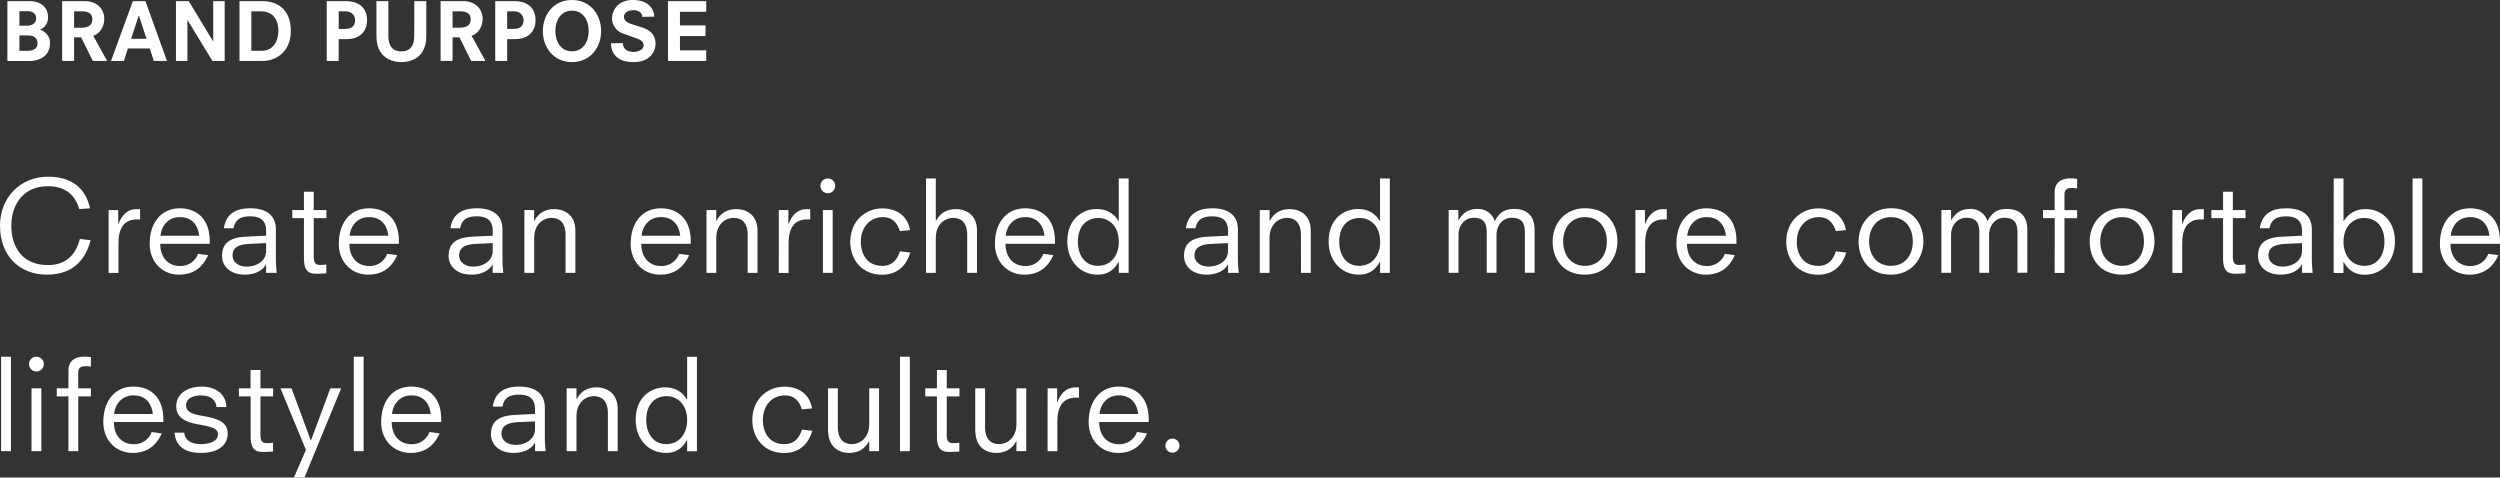 <svg xmlns="http://www.w3.org/2000/svg" width="1353.4" height="258.52" viewBox="0 0 1353.4 258.52">
  <rect x="0" y="0" width="1353.4" height="258.52" fill="#333333" stroke="none"/>
  <g>
    <path d="M42.9,113.19c-2.58-9.11-9.18-12.38-16.93-12.38-14.21,0-19.85,11-19.85,21.35s5,21.35,19.85,21.35c9.66,0,15.1-5.57,17.27-14.14l5.78.68c-2.17,8.77-8.09,18.63-23.66,18.63C10.54,148.68,0,138.55,0,122.16c0-15.43,11.22-26.51,26-26.51,16.32,0,21.29,10.06,22.71,17.13Z" style="fill: #fff"/>
    <path d="M58.81,113.73H64v7.48h.14c1.36-3.6,4.08-8,9.79-8h1.9v5.57h-1.7c-6.93,0-10,4.76-10,12.79v16.18H58.81Z" style="fill: #fff"/>
    <path d="M112.66,138.14c-2.92,6.46-7.81,10.54-15.63,10.54-9.52,0-16-7.21-16-16.66,0-11.42,6.25-19.24,16.25-19.24,9.65,0,16.25,6.12,16.25,17.68V132H86.76c0,7.89,4.83,12,10.54,12a10.08,10.08,0,0,0,9.92-6.59Zm-4.82-10.54c-.75-6.18-4.29-10.06-10.41-10.06-6.93,0-10.13,5.44-10.53,10.06Z" style="fill: #fff"/>
    <path d="M144.08,143.24h-.14c-2.38,4.22-7.48,5.44-11.42,5.44-8.09,0-12.31-4.76-12.31-10.13,0-6.26,3.4-9.93,12.72-10.4,3.74-.21,7.41-.41,11.15-.55V125c0-4.35-1.84-7.89-8.64-7.89-6.25,0-8.29,2.65-9,6.46h-5.24c1.09-7.61,6.26-10.81,14.28-10.81,9.11,0,13.87,4.15,13.87,11.42v16.87a66.63,66.63,0,0,0,.48,6.66h-5.78Zm0-11.63-9,.41c-5.78.27-9.18,1.84-9.18,6.26,0,3.4,2.93,6.05,7.75,6.05,4.63,0,10.41-2.58,10.41-8.5Z" style="fill: #fff"/>
    <path d="M158.22,113.73h6.32V103.8h5.31v9.93h6.86v4.35h-6.86V139c0,3.06.88,4.42,3.26,4.42a27.63,27.63,0,0,0,3.54-.21v4.76c-1.91.14-3.74.21-5.38.21-4.55,0-6.73-1.77-6.73-8.57V118.08h-6.32Z" style="fill: #fff"/>
    <path d="M215.06,138.14c-2.92,6.46-7.82,10.54-15.64,10.54-9.52,0-16-7.21-16-16.66,0-11.42,6.26-19.24,16.26-19.24,9.65,0,16.25,6.12,16.25,17.68V132H189.16c0,7.89,4.82,12,10.54,12a10.09,10.09,0,0,0,9.92-6.59Zm-4.83-10.54c-.74-6.18-4.28-10.06-10.4-10.06-6.93,0-10.13,5.44-10.54,10.06Z" style="fill: #fff"/>
    <path d="M266.74,143.24h-.14c-2.38,4.22-7.48,5.44-11.42,5.44-8.09,0-12.31-4.76-12.31-10.13,0-6.26,3.4-9.93,12.72-10.4,3.73-.21,7.41-.41,11.15-.55V125c0-4.35-1.84-7.89-8.64-7.89-6.25,0-8.29,2.65-9,6.46h-5.24c1.09-7.61,6.26-10.81,14.28-10.81,9.11,0,13.87,4.15,13.87,11.42v16.87a66.63,66.63,0,0,0,.48,6.66h-5.78Zm0-11.63-9,.41c-5.78.27-9.18,1.84-9.18,6.26,0,3.4,2.93,6.05,7.75,6.05,4.63,0,10.41-2.58,10.41-8.5Z" style="fill: #fff"/>
    <path d="M306.17,127.19c0-7.07-3.67-9.24-7.48-9.24-5,0-9.52,3.8-9.52,10.88v18.9h-5.3v-34h5.3v5.78h.14c2.31-4.35,6-6.32,10.81-6.32,4.08,0,11.36,2.11,11.36,11.69v22.85h-5.31Z" style="fill: #fff"/>
    <path d="M373.08,138.14c-2.93,6.46-7.82,10.54-15.64,10.54-9.52,0-16-7.21-16-16.66,0-11.42,6.26-19.24,16.25-19.24,9.66,0,16.25,6.12,16.25,17.68V132H347.17c0,7.89,4.83,12,10.54,12a10.1,10.1,0,0,0,9.93-6.59Zm-4.83-10.54c-.75-6.18-4.28-10.06-10.4-10.06-6.94,0-10.13,5.44-10.54,10.06Z" style="fill: #fff"/>
    <path d="M404.76,127.19c0-7.07-3.67-9.24-7.48-9.24-5,0-9.52,3.8-9.52,10.88v18.9h-5.3v-34h5.3v5.78h.14c2.31-4.35,6-6.32,10.81-6.32,4.08,0,11.36,2.11,11.36,11.69v22.85h-5.31Z" style="fill: #fff"/>
    <path d="M421.62,113.73h5.17v7.48h.14c1.36-3.6,4.08-8,9.79-8h1.9v5.57h-1.7c-6.93,0-10,4.76-10,12.79v16.18h-5.31Z" style="fill: #fff"/>
    <path d="M448.14,96.6a4,4,0,1,1-4,4A4,4,0,0,1,448.14,96.6Zm-2.65,17.13h5.3v34h-5.3Z" style="fill: #fff"/>
    <path d="M487.17,125.09c-.89-2.59-2.79-7.55-9.25-7.55-6.73,0-11.9,5.17-11.9,13.39,0,6.74,3.47,13,11.63,13,5.85,0,8.36-4,9.52-7.89l5.64.68c-1.77,5.85-6,12-15.23,12-11.29,0-17.27-8.43-17.27-17.81,0-11.36,8.23-18.09,17.34-18.09,7.41,0,13.6,3.67,15,11.76Z" style="fill: #fff"/>
    <path d="M523.61,127.19c0-7.07-3.67-9.24-7.48-9.24-5,0-9.52,3.8-9.52,10.88v18.9h-5.3V96.6h5.3v22.91h.14c2.31-4.35,6-6.32,10.81-6.32,4.08,0,11.36,2.11,11.36,11.69v22.85h-5.31Z" style="fill: #fff"/>
    <path d="M570.26,138.14c-2.93,6.46-7.82,10.54-15.64,10.54-9.52,0-16-7.21-16-16.66,0-11.42,6.26-19.24,16.25-19.24,9.65,0,16.25,6.12,16.25,17.68V132H544.35c0,7.89,4.83,12,10.54,12a10.1,10.1,0,0,0,9.93-6.59Zm-4.83-10.54c-.75-6.18-4.28-10.06-10.4-10.06-6.94,0-10.13,5.44-10.54,10.06Z" style="fill: #fff"/>
    <path d="M605.68,141.81h-.14c-1.56,2.65-4.35,6.87-11.35,6.87-9.38,0-16.39-7.34-16.39-18,0-12.51,8.64-17.54,15.71-17.54,7.55,0,10.61,4.28,12,6.46h.14V96.6H611v51.13h-5.3ZM594.53,118c-5.85,0-11,3.94-11,12.92,0,7.07,3.67,13,10.81,13s11.35-5.78,11.35-12.92C605.68,122.09,600.17,118,594.53,118Z" style="fill: #fff"/>
    <path d="M664.83,143.24h-.13c-2.38,4.22-7.48,5.44-11.42,5.44-8.1,0-12.31-4.76-12.31-10.13,0-6.26,3.4-9.93,12.71-10.4,3.74-.21,7.41-.41,11.15-.55V125c0-4.35-1.83-7.89-8.63-7.89-6.26,0-8.3,2.65-9,6.46H642c1.09-7.61,6.25-10.81,14.28-10.81,9.11,0,13.87,4.15,13.87,11.42v16.87c0,2.1.27,4.75.47,6.66h-5.78Zm0-11.63-9,.41c-5.78.27-9.18,1.84-9.18,6.26,0,3.4,2.92,6.05,7.75,6.05,4.63,0,10.4-2.58,10.4-8.5Z" style="fill: #fff"/>
    <path d="M704.27,127.19c0-7.07-3.67-9.24-7.48-9.24-5,0-9.52,3.8-9.52,10.88v18.9H682v-34h5.3v5.78h.14c2.31-4.35,6-6.32,10.81-6.32,4.08,0,11.35,2.11,11.35,11.69v22.85h-5.3Z" style="fill: #fff"/>
    <path d="M747.17,141.81H747c-1.57,2.65-4.35,6.87-11.36,6.87-9.38,0-16.38-7.34-16.38-18,0-12.51,8.63-17.54,15.7-17.54,7.55,0,10.61,4.28,12,6.46h.13V96.6h5.31v51.13h-5.31ZM736,118c-5.84,0-11,3.94-11,12.92,0,7.07,3.67,13,10.81,13s11.35-5.78,11.35-12.92C747.17,122.09,741.67,118,736,118Z" style="fill: #fff"/>
    <path d="M825.5,125.9c0-5.64-2-8-7.34-8-4.15,0-8,3.67-8,9.24v20.54h-5.3V125.9c0-5.64-2-8-7.14-8-4.35,0-8.16,3.67-8.16,9.24v20.54h-5.3v-34h5.23v5.44h.14c1.77-2.85,4.28-6,10.2-6a9.33,9.33,0,0,1,9.38,6.66c2-3.87,4.56-6.66,10.4-6.66,7.35,0,11.16,4,11.16,11.28v23.26H825.5Z" style="fill: #fff"/>
    <path d="M858.07,148.68c-12.31,0-17.54-8.91-17.54-18s6.12-17.95,17.54-17.95c12.31,0,17.54,8.91,17.54,17.95S869.49,148.68,858.07,148.68Zm0-4.76c7.34,0,11.83-5.51,11.83-13.19s-4.49-13.19-11.83-13.19-11.83,5.51-11.83,13.19S850.73,143.92,858.07,143.92Z" style="fill: #fff"/>
    <path d="M885.34,113.73h5.16v7.48h.14c1.36-3.6,4.08-8,9.79-8h1.9v5.57h-1.7c-6.93,0-10,4.76-10,12.79v16.18h-5.3Z" style="fill: #fff"/>
    <path d="M939.19,138.14c-2.93,6.46-7.82,10.54-15.64,10.54-9.52,0-16-7.21-16-16.66,0-11.42,6.25-19.24,16.25-19.24,9.65,0,16.25,6.12,16.25,17.68V132H913.28c0,7.89,4.83,12,10.54,12a10.1,10.1,0,0,0,9.93-6.59Zm-4.83-10.54c-.75-6.18-4.29-10.06-10.4-10.06-6.94,0-10.14,5.44-10.54,10.06Z" style="fill: #fff"/>
    <path d="M993.85,125.09c-.88-2.59-2.79-7.55-9.24-7.55-6.74,0-11.9,5.17-11.9,13.39,0,6.74,3.46,13,11.62,13,5.85,0,8.37-4,9.52-7.89l5.65.68c-1.77,5.85-6,12-15.23,12-11.29,0-17.27-8.43-17.27-17.81,0-11.36,8.22-18.09,17.33-18.09,7.41,0,13.6,3.67,15,11.76Z" style="fill: #fff"/>
    <path d="M1023.7,148.68c-12.3,0-17.54-8.91-17.54-18s6.12-17.95,17.54-17.95c12.31,0,17.54,8.91,17.54,17.95S1035.12,148.68,1023.7,148.68Zm0-4.76c7.35,0,11.83-5.51,11.83-13.19s-4.48-13.19-11.83-13.19-11.83,5.51-11.83,13.19S1016.36,143.92,1023.7,143.92Z" style="fill: #fff"/>
    <path d="M1092.17,125.9c0-5.64-2-8-7.34-8-4.15,0-8,3.67-8,9.24v20.54h-5.3V125.9c0-5.64-2-8-7.14-8-4.35,0-8.16,3.67-8.16,9.24v20.54H1051v-34h5.23v5.44h.14c1.77-2.85,4.28-6,10.2-6a9.33,9.33,0,0,1,9.38,6.66c2-3.87,4.56-6.66,10.4-6.66,7.35,0,11.15,4,11.15,11.28v23.26h-5.3Z" style="fill: #fff"/>
    <path d="M1112.36,118.08H1106v-4.35h6.32V104c0-5.44,4-7.41,8.16-7.41a23.82,23.82,0,0,1,4,.2V102a15.66,15.66,0,0,0-3.19-.2c-2.72,0-3.67,1.35-3.67,3.4v8.56h6.86v4.35h-6.86v29.65h-5.31Z" style="fill: #fff"/>
    <path d="M1148.81,148.68c-12.31,0-17.54-8.91-17.54-18s6.12-17.95,17.54-17.95c12.31,0,17.54,8.91,17.54,17.95S1160.23,148.68,1148.81,148.68Zm0-4.76c7.34,0,11.83-5.51,11.83-13.19s-4.49-13.19-11.83-13.19S1137,123.05,1137,130.73,1141.47,143.92,1148.81,143.92Z" style="fill: #fff"/>
    <path d="M1176.07,113.73h5.17v7.48h.14c1.36-3.6,4.08-8,9.79-8h1.9v5.57h-1.7c-6.93,0-10,4.76-10,12.79v16.18h-5.31Z" style="fill: #fff"/>
    <path d="M1197.15,113.73h6.33V103.8h5.3v9.93h6.87v4.35h-6.87V139c0,3.06.88,4.42,3.26,4.42a27.52,27.52,0,0,0,3.54-.21v4.76c-1.91.14-3.74.21-5.37.21-4.56,0-6.73-1.77-6.73-8.57V118.08h-6.33Z" style="fill: #fff"/>
    <path d="M1246.24,143.24h-.13c-2.38,4.22-7.48,5.44-11.43,5.44-8.09,0-12.3-4.76-12.3-10.13,0-6.26,3.4-9.93,12.71-10.4,3.74-.21,7.41-.41,11.15-.55V125c0-4.35-1.83-7.89-8.63-7.89-6.26,0-8.3,2.65-9,6.46h-5.23c1.08-7.61,6.25-10.81,14.28-10.81,9.11,0,13.87,4.15,13.87,11.42v16.87c0,2.1.27,4.75.47,6.66h-5.78Zm0-11.63-9,.41c-5.78.27-9.18,1.84-9.18,6.26,0,3.4,2.92,6.05,7.75,6.05,4.62,0,10.4-2.58,10.4-8.5Z" style="fill: #fff"/>
    <path d="M1263.38,96.6h5.3v23.05h.14c1.42-2.18,4.48-6.46,12-6.46,7.07,0,15.71,5,15.71,17.54,0,10.61-7,18-16.39,18-7,0-9.79-4.22-11.35-6.87h-.14v5.92h-5.3ZM1279.83,118c-5.64,0-11.15,4.14-11.15,13,0,7.14,4.22,12.92,11.36,12.92s10.81-6,10.81-13C1290.85,121.89,1285.68,118,1279.83,118Z" style="fill: #fff"/>
    <path d="M1306.08,96.6h5.3v51.13h-5.3Z" style="fill: #fff"/>
    <path d="M1352.52,138.14c-2.93,6.46-7.82,10.54-15.64,10.54-9.52,0-16-7.21-16-16.66,0-11.42,6.25-19.24,16.25-19.24,9.65,0,16.25,6.12,16.25,17.68V132h-26.79c0,7.89,4.83,12,10.54,12a10.1,10.1,0,0,0,9.93-6.59Zm-4.83-10.54c-.75-6.18-4.29-10.06-10.41-10.06-6.93,0-10.13,5.44-10.53,10.06Z" style="fill: #fff"/>
    <path d="M.61,193.11H5.92v51.13H.61Z" style="fill: #fff"/>
    <path d="M19.72,193.11a4,4,0,1,1-4,4A4,4,0,0,1,19.72,193.11Zm-2.66,17.13h5.31v34H17.06Z" style="fill: #fff"/>
    <path d="M37.05,214.59H30.73v-4.35h6.32v-9.72c0-5.44,4-7.41,8.16-7.41a24,24,0,0,1,4,.2v5.17a15.08,15.08,0,0,0-3.2-.21c-2.72,0-3.67,1.36-3.67,3.4v8.57h6.87v4.35H42.36v29.65H37.05Z" style="fill: #fff"/>
    <path d="M87.57,234.65c-2.92,6.46-7.82,10.54-15.64,10.54-9.51,0-16-7.21-16-16.66,0-11.42,6.25-19.24,16.25-19.24,9.65,0,16.25,6.12,16.25,17.68v1.49H61.67c0,7.89,4.83,12,10.54,12a10.07,10.07,0,0,0,9.92-6.6Zm-4.82-10.54c-.75-6.19-4.29-10.06-10.41-10.06-6.93,0-10.13,5.44-10.54,10.06Z" style="fill: #fff"/>
    <path d="M117.22,220.37c-.27-3.13-2.38-6.32-8.37-6.32-4.82,0-8.15,2-8.15,5.3s2.58,4.76,8.9,5.78c8.71,1.43,13.67,3.54,13.67,9.72,0,5-3.81,10.34-14.42,10.34-10.81,0-13.8-5.37-14.41-10.95h5.3c.21,2.86,2.25,6.19,9,6.19,5.3,0,9.31-1.84,9.25-5.3-.07-2.72-1.77-3.88-10.27-5.31-6.87-1.15-12.31-3.4-12.31-9.92s5.71-10.61,13.94-10.61c7.62,0,13.19,4.42,13.19,11.08Z" style="fill: #fff"/>
    <path d="M129.32,210.24h6.32v-9.93H141v9.93h6.86v4.35H141v20.88c0,3.06.88,4.42,3.26,4.42a27.52,27.52,0,0,0,3.54-.21v4.76c-1.91.14-3.74.21-5.37.21-4.56,0-6.74-1.77-6.74-8.57V214.59h-6.32Z" style="fill: #fff"/>
    <path d="M165.63,243.56l-13.8-33.32h6l10.4,28.15h.14l10.47-28.15h5.85l-19.86,48.28H159.1Z" style="fill: #fff"/>
    <path d="M191.53,193.11h5.31v51.13h-5.31Z" style="fill: #fff"/>
    <path d="M238,234.65c-2.92,6.46-7.82,10.54-15.64,10.54-9.51,0-16-7.21-16-16.66,0-11.42,6.25-19.24,16.25-19.24,9.65,0,16.25,6.12,16.25,17.68v1.49H212.07c0,7.89,4.83,12,10.54,12a10.07,10.07,0,0,0,9.92-6.6Zm-4.82-10.54c-.75-6.19-4.29-10.06-10.41-10.06-6.93,0-10.13,5.44-10.54,10.06Z" style="fill: #fff"/>
    <path d="M289.65,239.75h-.14c-2.38,4.21-7.48,5.44-11.42,5.44-8.09,0-12.31-4.76-12.31-10.13,0-6.26,3.4-9.93,12.72-10.4,3.74-.21,7.41-.41,11.15-.55v-2.58c0-4.35-1.84-7.89-8.64-7.89-6.25,0-8.29,2.65-9,6.46H266.8c1.09-7.62,6.26-10.81,14.28-10.81,9.11,0,13.87,4.15,13.87,11.42v16.86a66.62,66.62,0,0,0,.48,6.67h-5.78Zm0-11.63-9,.41c-5.78.27-9.18,1.84-9.18,6.26,0,3.4,2.93,6.05,7.75,6.05,4.63,0,10.41-2.59,10.41-8.5Z" style="fill: #fff"/>
    <path d="M329.08,223.7c0-7.07-3.67-9.24-7.48-9.24-5,0-9.52,3.8-9.52,10.87v18.91h-5.3v-34h5.3V216h.14c2.31-4.35,6-6.32,10.81-6.32,4.08,0,11.36,2.1,11.36,11.69v22.85h-5.31Z" style="fill: #fff"/>
    <path d="M372,238.32h-.14c-1.56,2.65-4.35,6.87-11.35,6.87-9.39,0-16.39-7.34-16.39-17.95,0-12.51,8.64-17.54,15.71-17.54,7.54,0,10.6,4.28,12,6.46H372v-23h5.3v51.13H372Zm-11.15-23.86c-5.85,0-11,3.94-11,12.92,0,7.07,3.67,13.05,10.81,13.05S372,234.65,372,227.51C372,218.6,366.48,214.46,360.84,214.46Z" style="fill: #fff"/>
    <path d="M434.13,221.6c-.88-2.59-2.79-7.55-9.24-7.55-6.74,0-11.9,5.17-11.9,13.39,0,6.73,3.46,13,11.62,13,5.85,0,8.37-4,9.52-7.89l5.65.68c-1.77,5.85-6,12-15.23,12-11.29,0-17.28-8.43-17.28-17.81,0-11.36,8.23-18.09,17.34-18.09,7.41,0,13.6,3.67,15,11.76Z" style="fill: #fff"/>
    <path d="M470.58,238.87h-.14c-2.31,4.35-6,6.32-10.81,6.32s-11.36-2.52-11.36-12.58V210.24h5.31v20.94c0,7.07,3.67,9.25,7.48,9.25,5,0,9.52-3.81,9.52-10.88V210.24h5.3v34h-5.3Z" style="fill: #fff"/>
    <path d="M487.23,193.11h5.31v51.13h-5.31Z" style="fill: #fff"/>
    <path d="M500.9,210.24h6.32v-9.93h5.31v9.93h6.87v4.35h-6.87v20.88c0,3.06.88,4.42,3.26,4.42a27.52,27.52,0,0,0,3.54-.21v4.76c-1.91.14-3.74.21-5.37.21-4.56,0-6.74-1.77-6.74-8.57V214.59H500.9Z" style="fill: #fff"/>
    <path d="M550.26,238.87h-.13c-2.31,4.35-6,6.32-10.81,6.32-5,0-11.36-2.52-11.36-12.58V210.24h5.31v20.94c0,7.07,3.67,9.25,7.47,9.25,5,0,9.52-3.81,9.52-10.88V210.24h5.31v34h-5.31Z" style="fill: #fff"/>
    <path d="M567.13,210.24h5.16v7.48h.14c1.36-3.6,4.08-8,9.79-8h1.9v5.57h-1.7c-6.93,0-10,4.76-10,12.78v16.19h-5.3Z" style="fill: #fff"/>
    <path d="M621,234.65c-2.93,6.46-7.82,10.54-15.64,10.54-9.52,0-16-7.21-16-16.66,0-11.42,6.26-19.24,16.25-19.24,9.66,0,16.25,6.12,16.25,17.68v1.49H595.07c0,7.89,4.83,12,10.54,12a10.1,10.1,0,0,0,9.93-6.6Zm-4.83-10.54c-.75-6.19-4.28-10.06-10.4-10.06-6.94,0-10.13,5.44-10.54,10.06Z" style="fill: #fff"/>
    <path d="M634.71,237.44a3.81,3.81,0,1,1-3.81,3.81A3.8,3.8,0,0,1,634.71,237.44Z" style="fill: #fff"/>
  </g>
  <g>
    <path d="M4,.6H15.55C22.45.6,26,4.14,26,9.4a7,7,0,0,1-4.35,6.68v.09a7.2,7.2,0,0,1,5.39,7.37c0,5.94-4.57,9.48-11.25,9.48H4ZM14.43,13.92c3.06,0,5.13-1.38,5.13-4s-2-3.84-4.57-3.84H10.51v7.8Zm.34,13.58c4.1,0,5.56-1.81,5.56-4.09,0-2.07-1.29-4.23-5-4.23H10.51V27.5Z" style="fill: #fff"/>
    <path d="M43.91,20.22H40.12V33H33.65V.6H45.77c6.81,0,10.69,4.27,10.69,9.66,0,3.41-1.86,7.84-6,9.09L58,33H50.25ZM44.43,15C48.87,15,50,12.59,50,10.52c0-2.33-1.12-4.4-5.78-4.4H40.12V15Z" style="fill: #fff"/>
    <path d="M81.07,26.25H69.21L67.1,33h-7L71.93.6h6.81L90.38,33H83.27ZM75.21,8.41h-.09L71,21h8.32Z" style="fill: #fff"/>
    <path d="M101.54,10.91h-.08V33H95.25V.6h6.94l13.15,21.77h.08V.6h6.21V33H115Z" style="fill: #fff"/>
    <path d="M129.65.6h12.19c9.83,0,15.61,5.78,15.61,16.21S150.29,33,142,33H129.65Zm11.94,26.9c6.63,0,9.13-5.69,9.13-10.73,0-5.43-2.32-10.65-9.65-10.65h-5V27.5Z" style="fill: #fff"/>
    <path d="M176.89.6h10.56c5.09,0,11.25,2.33,11.25,10.31,0,7.45-5.56,10.26-10.73,10.26h-4.62V33h-6.46ZM187,15.65c4.26,0,5.25-2.59,5.25-4.74s-1.5-4.79-5.21-4.79h-3.67v9.53Z" style="fill: #fff"/>
    <path d="M224.3.6h6.47v19c0,10.13-6.42,14-13.49,14s-13.49-3.92-13.49-14V.6h6.46v19c0,5.39,2.42,8.24,7,8.24s7-2.85,7-8.24Z" style="fill: #fff"/>
    <path d="M248.74,20.22H245V33h-6.47V.6H250.6c6.81,0,10.69,4.27,10.69,9.66,0,3.41-1.86,7.84-6,9.09L262.8,33h-7.72Zm.52-5.26c4.44,0,5.56-2.37,5.56-4.44,0-2.33-1.12-4.4-5.77-4.4H245V15Z" style="fill: #fff"/>
    <path d="M268.1.6h10.56c5.08,0,11.25,2.33,11.25,10.31,0,7.45-5.56,10.26-10.73,10.26h-4.62V33H268.1Zm10.08,15.05c4.27,0,5.26-2.59,5.26-4.74s-1.51-4.79-5.21-4.79h-3.67v9.53Z" style="fill: #fff"/>
    <path d="M309.65,0c10.09,0,15.78,8.1,15.78,16.81s-5.69,16.81-15.78,16.81-15.78-8.1-15.78-16.81S299.56,0,309.65,0Zm0,5.78c-6,0-9,5.21-9,11s3,11,9,11,9.05-5.22,9.05-11S315.68,5.78,309.65,5.78Z" style="fill: #fff"/>
    <path d="M347.71,9.14c0-2.24-2.15-3.62-4.74-3.62-3.23,0-5.17,1.42-5.17,3.58s2.15,3.32,3.75,3.83l5.95,1.9c4.31,1.38,7.37,3.88,7.37,8.88,0,4-2.85,9.91-11.81,9.91-11.26,0-12.29-7.28-12.29-10.17l6.47-.13c0,3.45,2.71,4.79,5.86,4.79,2.2,0,5.3-1.08,5.3-3.58,0-1.73-.73-2.63-3.92-3.8l-7.07-2.54a8.78,8.78,0,0,1-6.08-8.1C331.33,6,334.18,0,342.58,0c10,0,11.6,6.64,11.6,9Z" style="fill: #fff"/>
    <path d="M361.63.6h20.69V6.38H368.1v7.37h13.84v5.78H368.1v7.71h14.22V33H361.63Z" style="fill: #fff"/>
  </g>
</svg>
